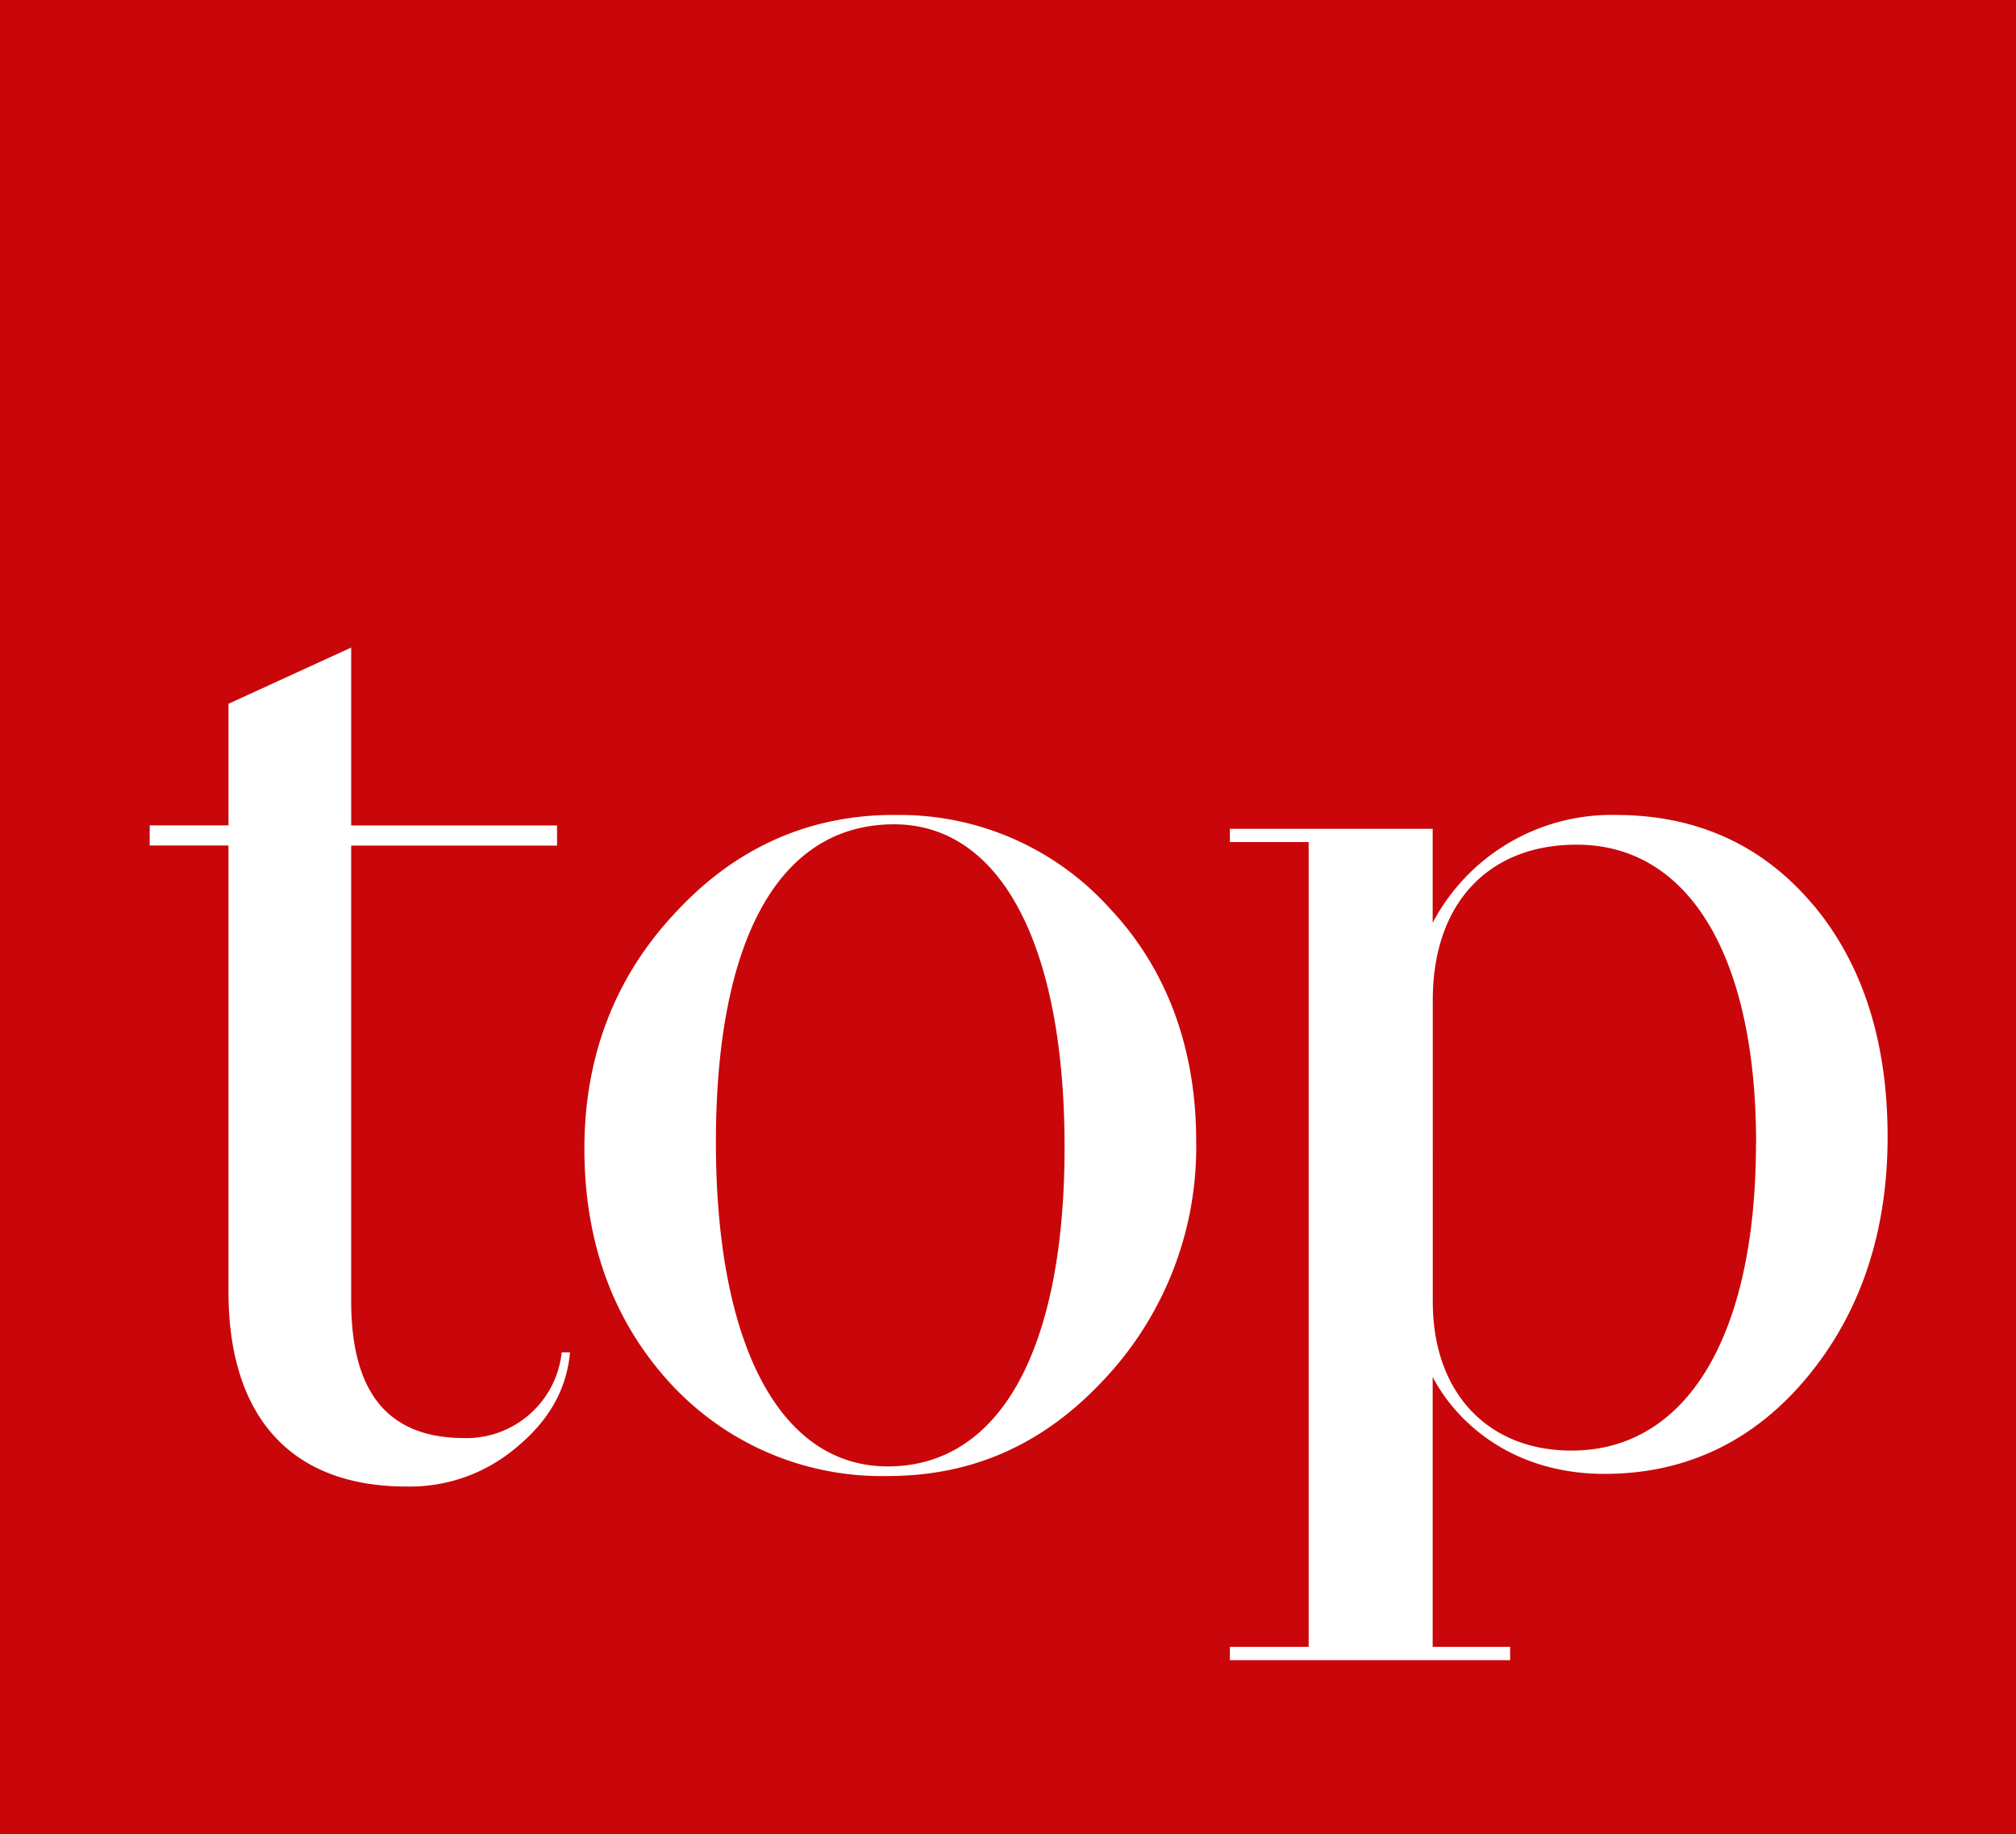 <svg xmlns="http://www.w3.org/2000/svg" width="266" height="241.977" viewBox="0 0 266 241.977">
  <g id="Gruppe_1" data-name="Gruppe 1" transform="translate(-153 -1403)">
    <rect id="Rechteck_4" data-name="Rechteck 4" width="266" height="241.977" transform="translate(153 1403)" fill="#c9070a"/>
    <path id="Pfad_13" data-name="Pfad 13" d="M124.757,168.662A12.64,12.64,0,0,1,111.976,179.7c-10.065,0-14.964-5.935-14.964-18.135V101.537h27.164V98.884H97.013V75.41L81,82.743l-.173.078V98.868H70.43v2.654H80.824v58.865c0,16.581,8.322,25.7,23.442,25.7a21.708,21.708,0,0,0,14.618-5.213c4.177-3.47,6.453-7.443,6.971-12.153l.031-.33h-1.1l-.031.267" transform="translate(102.323 1413.022)" fill="#fff"/>
    <path id="Pfad_14" data-name="Pfad 14" d="M146.983,175.42c-14.194,0-22.673-15.984-22.673-42.771s8.353-41.939,23.505-41.939c14.084,0,22.5,15.921,22.5,42.6s-8.51,42.112-23.333,42.112m.848-85.95c-11.274,0-20.993,4.349-28.891,12.922-7.945,8.463-11.98,18.92-11.98,31.1s3.706,22.642,11.305,30.932a37.884,37.884,0,0,0,28.718,12.263c11.431,0,20.82-4.349,28.718-12.922a44.706,44.706,0,0,0,11.98-31.262c0-12.122-3.8-22.595-11.305-30.6a37.307,37.307,0,0,0-28.561-12.42Z" transform="translate(123.15 1421.039)" fill="#fff"/>
    <path id="Pfad_15" data-name="Pfad 15" d="M230.617,132.775c0,25.389-9.107,40.557-24.337,40.557-11.117,0-18.308-7.71-18.308-19.627V113.854c0-12.624,7.27-20.459,18.983-20.459,14.822,0,23.678,14.728,23.678,39.4m7.552-31.419c-6.61-7.9-15.372-11.9-26.049-11.9a26.68,26.68,0,0,0-24.18,14.226v-12.4H161.2V93.05h10.394V199.224H161.2v1.759h36.977v-1.759H187.956v-35.6c3.36,6.375,10.881,12.781,22.673,12.781,10.708,0,19.705-4.287,26.724-12.734,7.05-8.479,10.63-19.156,10.63-31.733s-3.3-22.814-9.8-30.587Z" transform="translate(154.076 1421.039)" fill="#fff"/>
  </g>
</svg>
